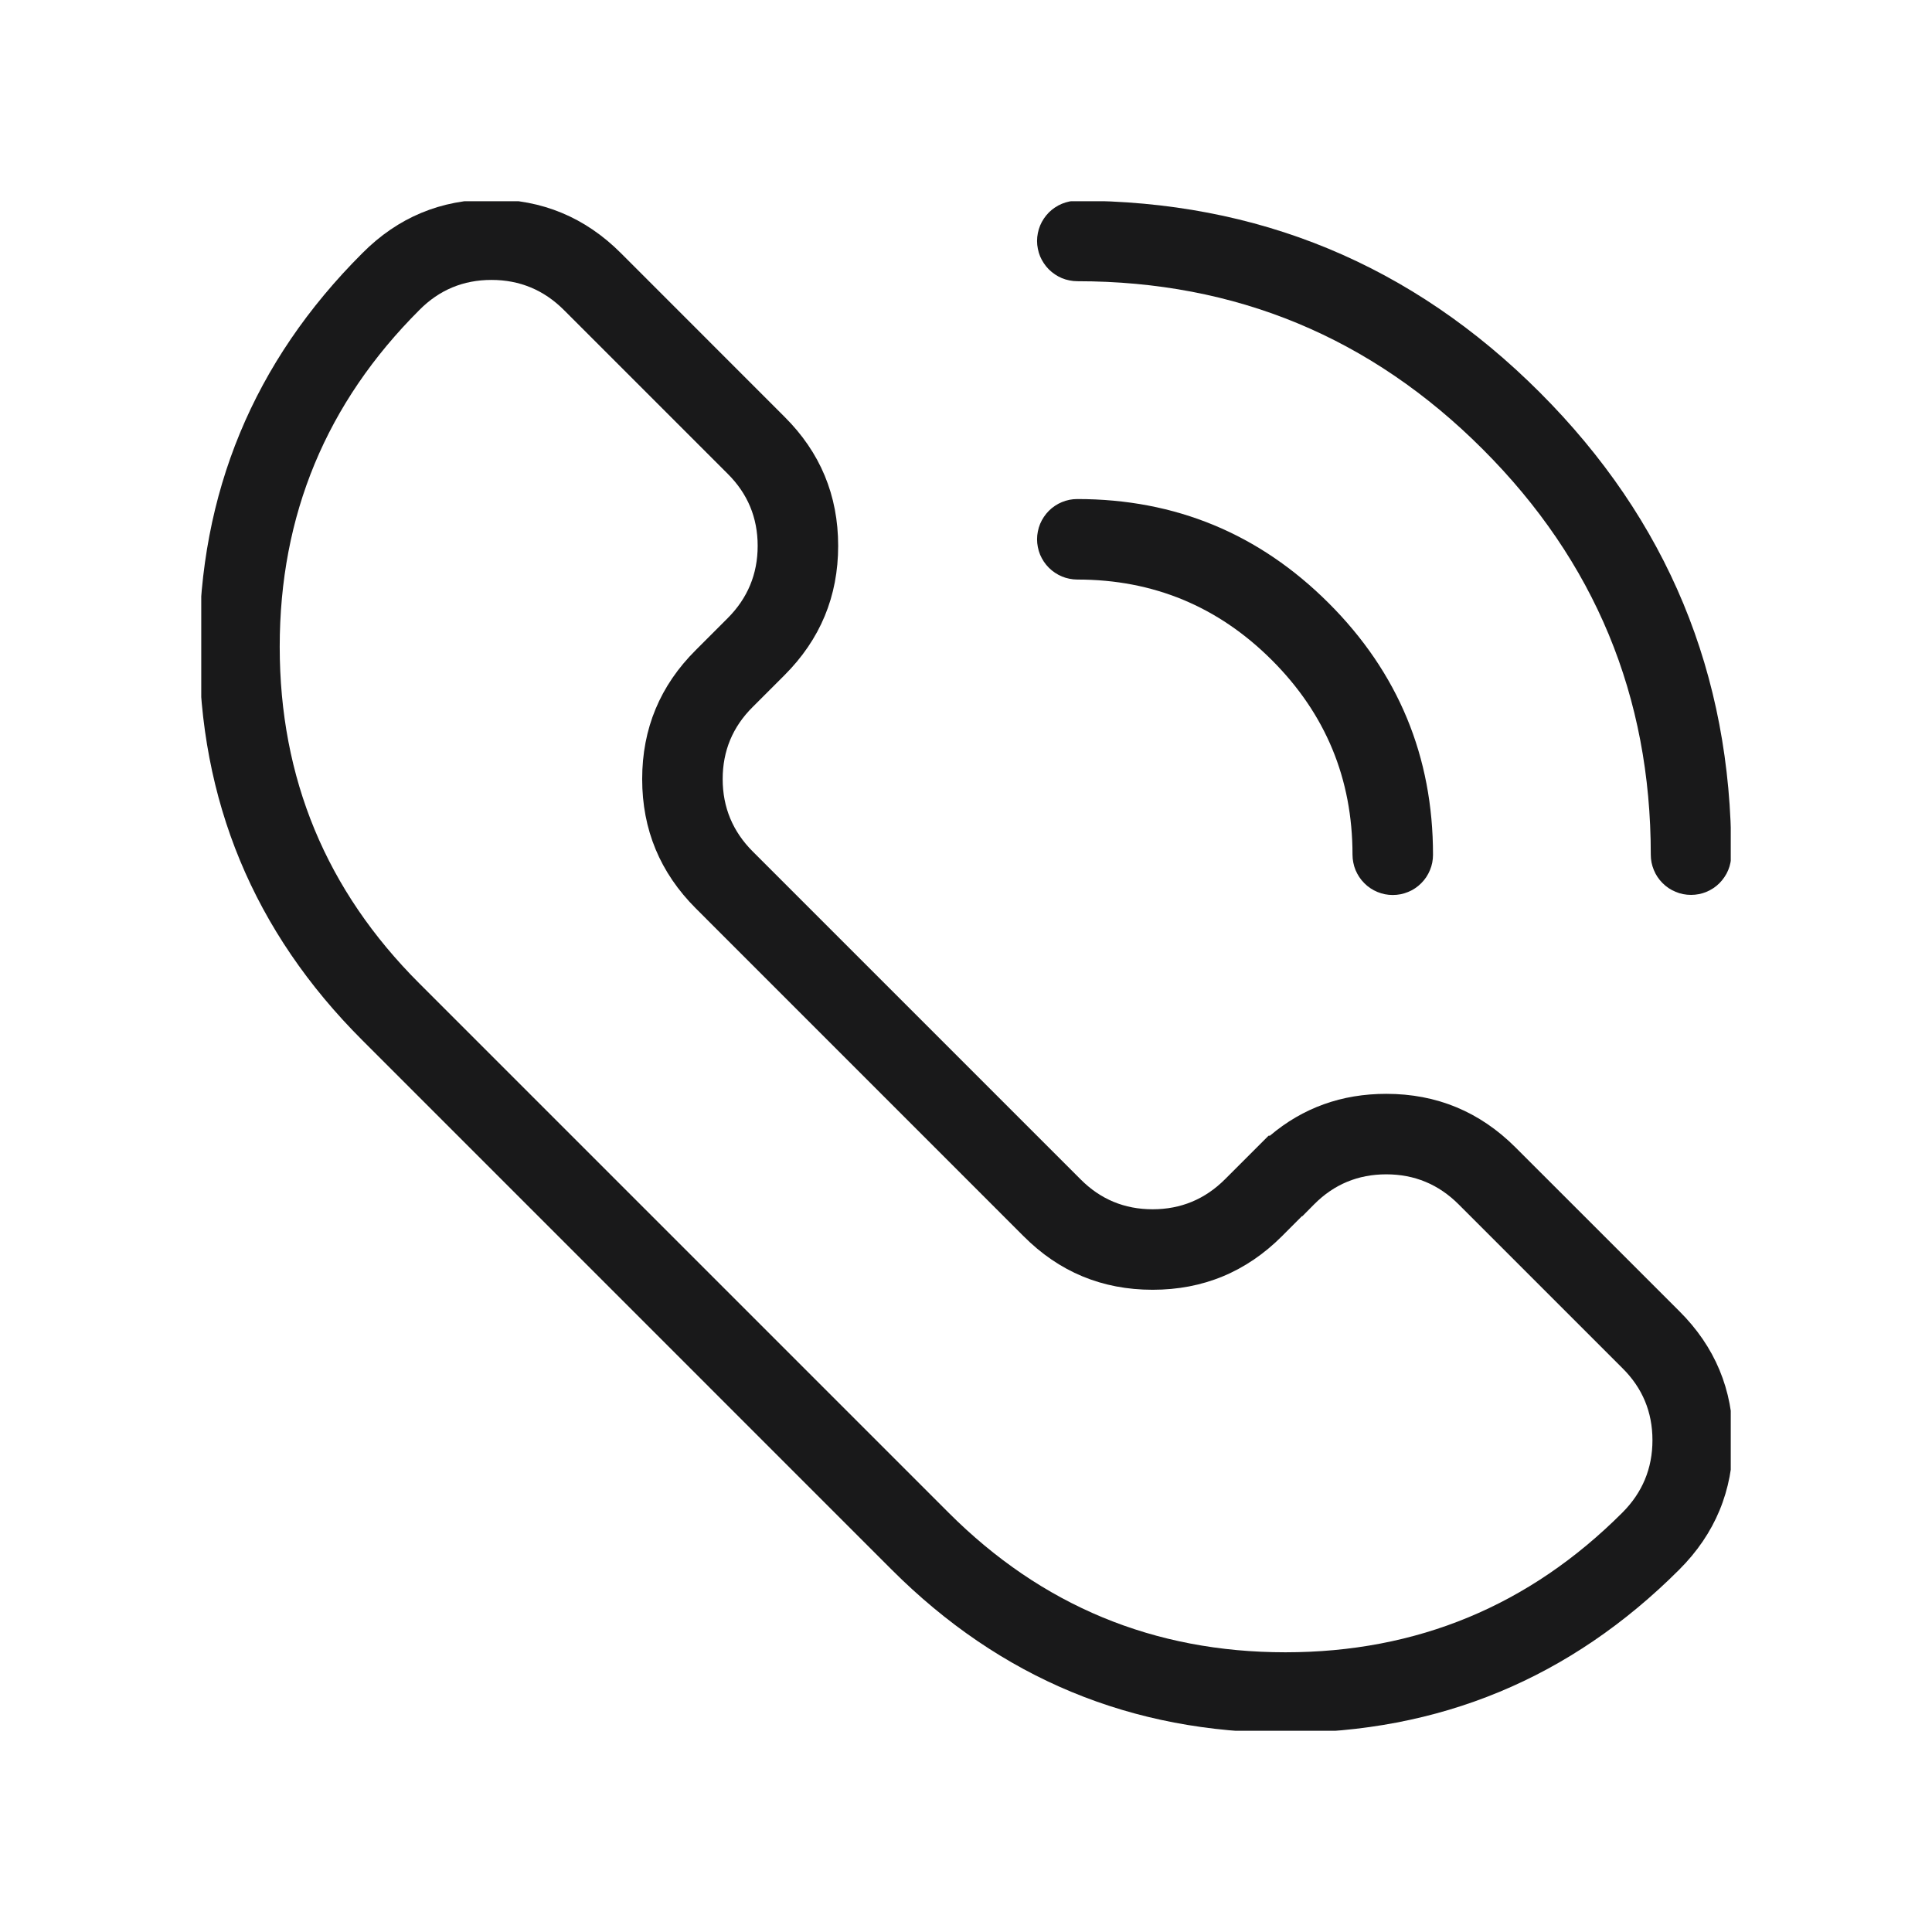 <svg xmlns="http://www.w3.org/2000/svg" xmlns:xlink="http://www.w3.org/1999/xlink" fill="none" version="1.1" width="36" height="36" viewBox="0 0 36 36"><defs><clipPath id="master_svg0_534_7008/74_4673"><rect x="3.75" y="3.75" width="28.5" height="28.5" rx="0"/></clipPath></defs><g><g clip-path="url(#master_svg0_534_7008/74_4673)"><g><path d="M23.663,21.162Q24.584,20.382,25.831,20.382Q27.241,20.382,28.241,21.382L31.289,24.429Q32.291,25.424,32.291,26.836Q32.291,28.247,31.291,29.247Q28.249,32.288,23.952,32.288Q19.655,32.288,16.614,29.247L6.754,19.386Q3.712,16.35,3.712,12.051Q3.712,7.752,6.751,4.718Q7.746,3.716,9.158,3.716Q10.569,3.716,11.569,4.716L14.616,7.764Q15.618,8.759,15.618,10.171Q15.618,11.581,14.618,12.581L14.025,13.174Q13.466,13.729,13.466,14.517Q13.466,15.306,14.027,15.867L20.135,21.975Q20.69,22.533,21.477,22.533Q22.267,22.533,22.827,21.973L23.638,21.162L23.663,21.162ZM24.259,22.662L23.888,23.034Q22.888,24.033,21.477,24.033Q20.065,24.033,19.07,23.032L12.966,16.927Q11.966,15.928,11.966,14.517Q11.966,13.105,12.968,12.11L13.557,11.521Q14.118,10.96,14.118,10.171Q14.118,9.383,13.559,8.828L10.508,5.777Q9.947,5.216,9.158,5.216Q8.37,5.216,7.816,5.775Q5.212,8.374,5.212,12.051Q5.212,15.728,7.813,18.324L17.675,28.186Q20.277,30.788,23.952,30.788Q27.628,30.788,30.23,28.186Q30.791,27.625,30.791,26.836Q30.791,26.048,30.232,25.494L27.18,22.442Q26.62,21.882,25.831,21.882Q25.043,21.882,24.488,22.44L24.268,22.662L24.259,22.662Z" fill-rule="evenodd" fill="#19191A" fill-opacity="1"/></g><g><path d="M27.629,8.371Q30.76,11.501,30.76,15.925Q30.76,15.999,30.774,16.072Q30.789,16.144,30.817,16.212Q30.845,16.281,30.886,16.342Q30.927,16.403,30.98,16.456Q31.032,16.508,31.093,16.549Q31.155,16.59,31.223,16.618Q31.291,16.647,31.364,16.661Q31.436,16.675,31.51,16.675Q31.584,16.675,31.656,16.661Q31.729,16.647,31.797,16.618Q31.865,16.59,31.927,16.549Q31.988,16.508,32.04,16.456Q32.092,16.403,32.133,16.342Q32.175,16.281,32.203,16.212Q32.231,16.144,32.245,16.072Q32.26,15.999,32.26,15.925Q32.26,10.88,28.69,7.31Q25.119,3.74,20.074,3.74L20.074,3.74L20.074,3.74Q20,3.74,19.928,3.754Q19.855,3.769,19.787,3.797Q19.719,3.825,19.658,3.866Q19.596,3.907,19.544,3.959Q19.492,4.012,19.451,4.073Q19.41,4.134,19.381,4.203Q19.353,4.271,19.339,4.343Q19.324,4.416,19.324,4.49Q19.324,4.564,19.339,4.636Q19.353,4.709,19.381,4.777Q19.41,4.845,19.451,4.906Q19.492,4.968,19.544,5.02Q19.596,5.072,19.658,5.113Q19.719,5.154,19.787,5.183Q19.855,5.211,19.928,5.225Q20,5.24,20.074,5.24L20.075,5.24Q24.499,5.24,27.629,8.371Z" fill-rule="evenodd" fill="#19191A" fill-opacity="1"/></g><g><path d="M20.074,9.299Q22.817,9.299,24.759,11.239Q26.702,13.181,26.702,15.927Q26.702,16.001,26.688,16.073Q26.674,16.146,26.645,16.214Q26.617,16.282,26.576,16.344Q26.535,16.405,26.483,16.457Q26.43,16.51,26.369,16.551Q26.308,16.592,26.239,16.62Q26.171,16.648,26.099,16.663Q26.026,16.677,25.952,16.677Q25.878,16.677,25.806,16.663Q25.734,16.648,25.665,16.62Q25.597,16.592,25.536,16.551Q25.474,16.51,25.422,16.457Q25.37,16.405,25.329,16.344Q25.288,16.282,25.259,16.214Q25.231,16.146,25.217,16.073Q25.202,16.001,25.202,15.927Q25.202,13.802,23.699,12.3Q22.196,10.799,20.074,10.799Q20,10.799,19.928,10.784Q19.855,10.77,19.787,10.742Q19.719,10.713,19.658,10.672Q19.596,10.631,19.544,10.579Q19.492,10.527,19.451,10.466Q19.41,10.404,19.381,10.336Q19.353,10.268,19.339,10.195Q19.324,10.123,19.324,10.049Q19.324,9.975,19.339,9.903Q19.353,9.83,19.381,9.762Q19.41,9.694,19.451,9.632Q19.492,9.571,19.544,9.518Q19.596,9.466,19.658,9.425Q19.719,9.384,19.787,9.356Q19.855,9.328,19.928,9.313Q20,9.299,20.074,9.299Z" fill-rule="evenodd" fill="#19191A" fill-opacity="1"/></g></g></g></svg>